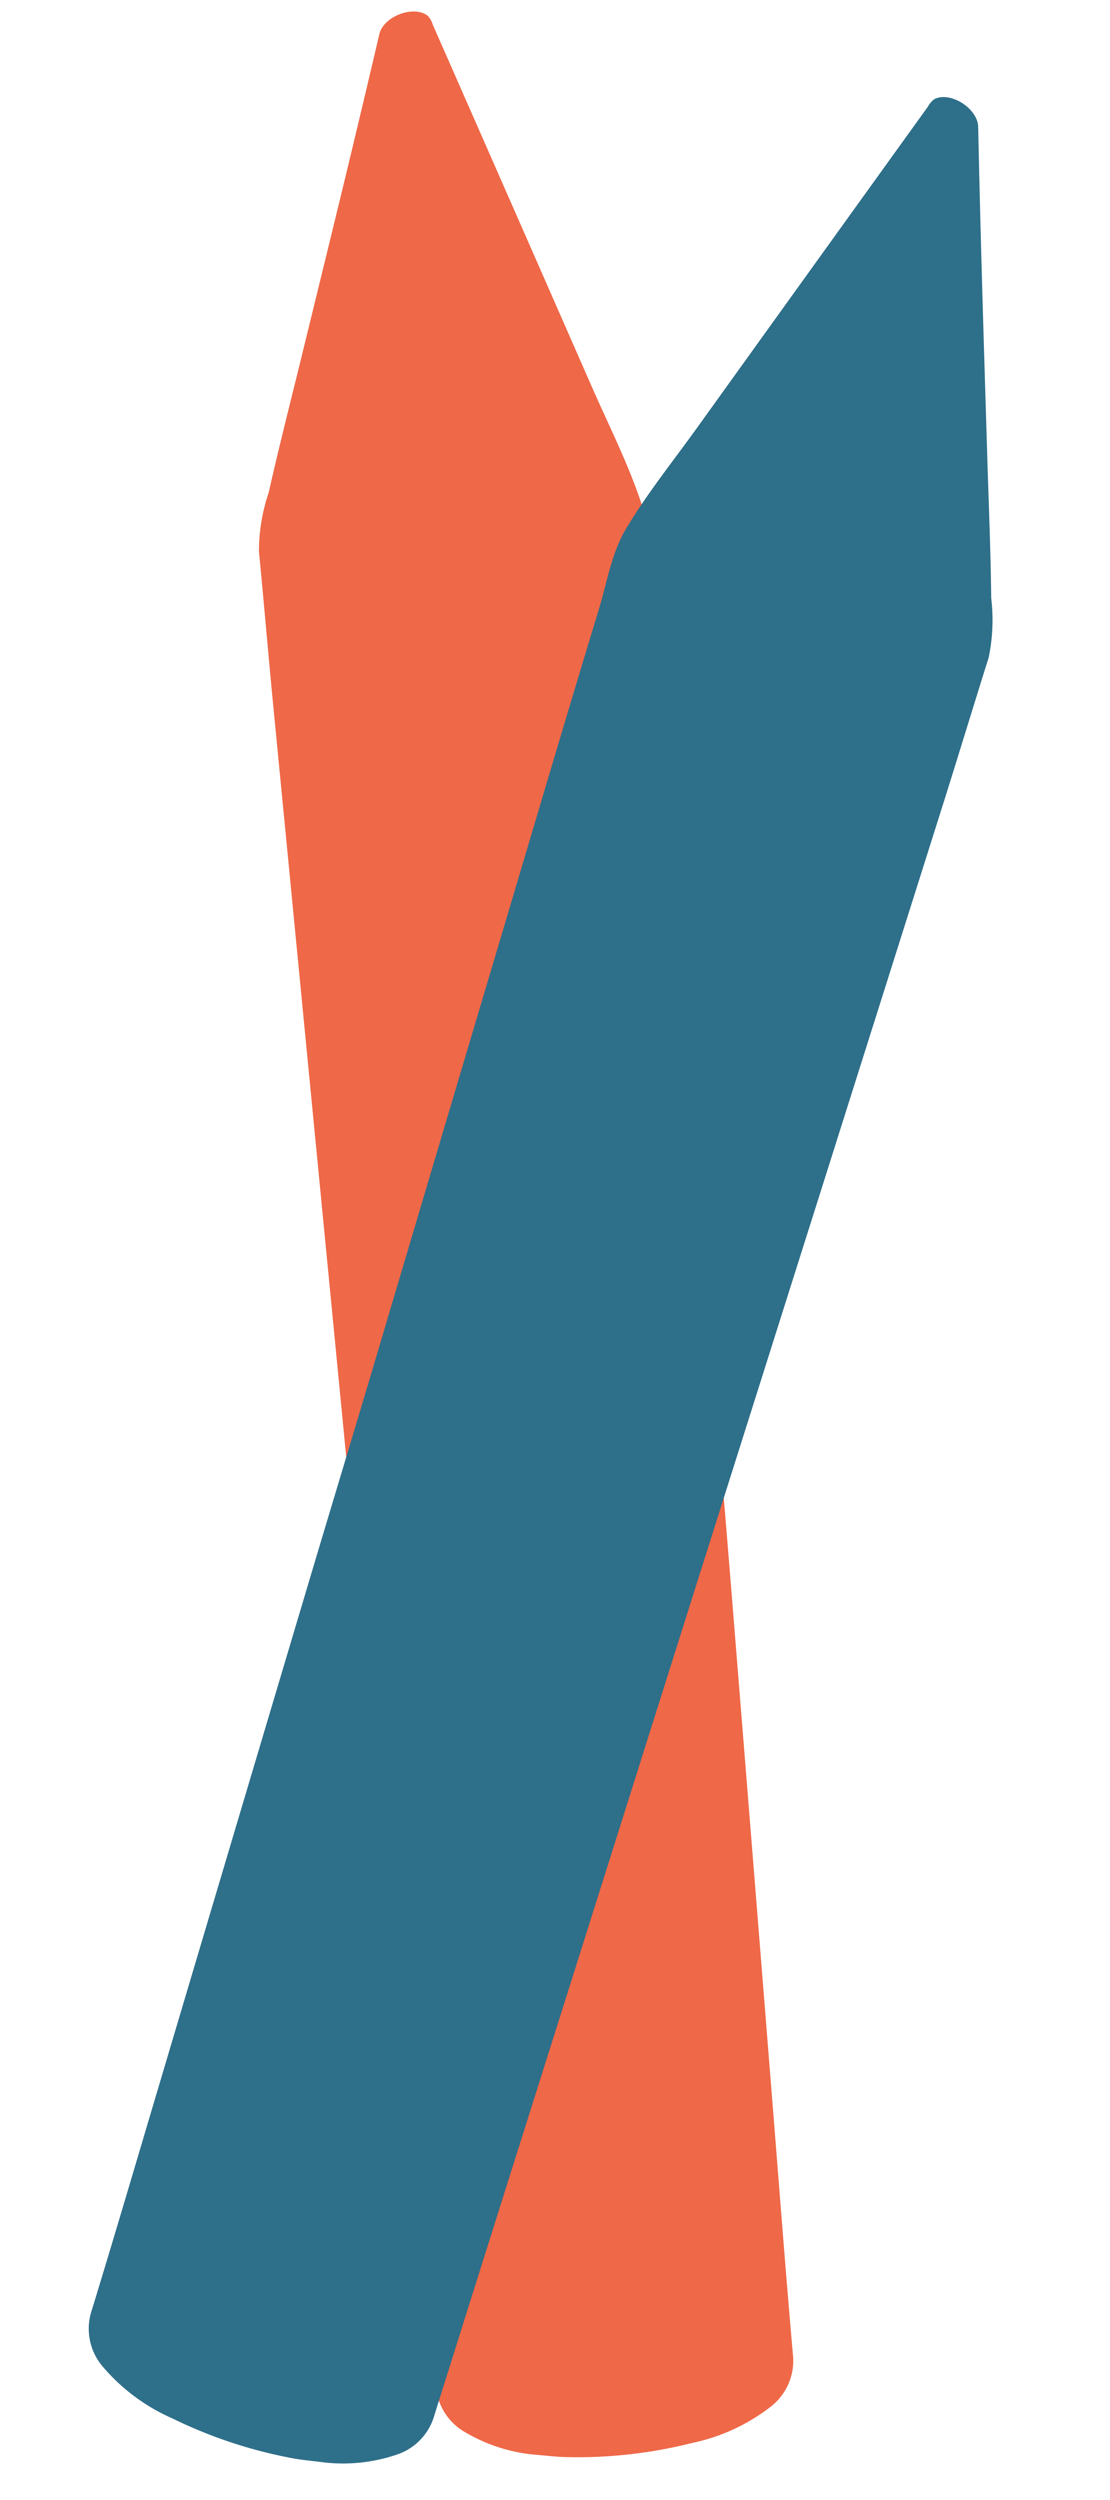 <svg xmlns="http://www.w3.org/2000/svg" width="87.121" height="196.099" viewBox="0 0 87.121 196.099"><g transform="translate(-1400.192 -4190.271)"><path d="M19.19,0a13.121,13.121,0,0,1,5.671,1.03,4.535,4.535,0,0,1,2.677,3.247q3.754,15.684,7.534,31.362Q38.855,51.371,42.641,67.1q4.181,17.362,8.368,34.721,3.779,15.677,7.556,31.353c.934,3.89,1.825,7.791,2.76,11.681a14.5,14.5,0,0,1-.125,4.667c-.314,3.857-.75,7.7-1.135,11.556-.454,4.528-.916,9.055-1.359,13.584q-.571,5.831-1.1,11.666c-.128,1.417-2.351,2.655-3.577,1.934a1.824,1.824,0,0,1-.481-.643q-8.1-13.083-16.184-26.175c-1.725-2.806-3.62-5.513-5.116-8.455-1.03-2.025-1.2-4.3-1.7-6.471-1.877-8.169-3.684-16.355-5.508-24.537Q21,103.908,16.984,85.831c-1.324-5.928-2.678-11.849-4-17.777Q8.651,48.692,4.335,29.326C2.946,23.1,1.583,16.87.145,10.656a4.564,4.564,0,0,1,1.127-4.33A15.118,15.118,0,0,1,7.036,2.62,36.707,36.707,0,0,1,16.445.182C17.352.062,18.274.058,19.19,0Z" transform="translate(1461.082 4385.471) rotate(-172)" fill="#ef6847"/><path d="M19.19,188.476a13.122,13.122,0,0,0,5.671-1.03,4.536,4.536,0,0,0,2.677-3.247q3.754-15.684,7.534-31.362,3.783-15.731,7.569-31.461,4.181-17.362,8.368-34.721Q54.788,70.977,58.565,55.3c.934-3.89,1.825-7.791,2.76-11.681a14.5,14.5,0,0,0-.125-4.667c-.314-3.857-.749-7.7-1.135-11.556-.454-4.528-.915-9.055-1.358-13.584Q58.134,7.98,57.6,2.146C57.475.729,55.252-.51,54.025.212a1.826,1.826,0,0,0-.481.643Q45.444,13.938,37.36,27.03c-1.725,2.806-3.619,5.513-5.116,8.455-1.03,2.025-1.2,4.3-1.7,6.471-1.877,8.17-3.684,16.355-5.508,24.537Q21,84.569,16.984,102.646c-1.323,5.928-2.677,11.849-4,17.777q-4.33,19.362-8.645,38.728c-1.389,6.225-2.753,12.456-4.191,18.67a4.564,4.564,0,0,0,1.127,4.33,15.117,15.117,0,0,0,5.764,3.707,36.709,36.709,0,0,0,9.409,2.437C17.352,188.414,18.274,188.418,19.19,188.476Z" transform="translate(1419.657 4194.063) rotate(4)" fill="#2e6f8a"/></g></svg>